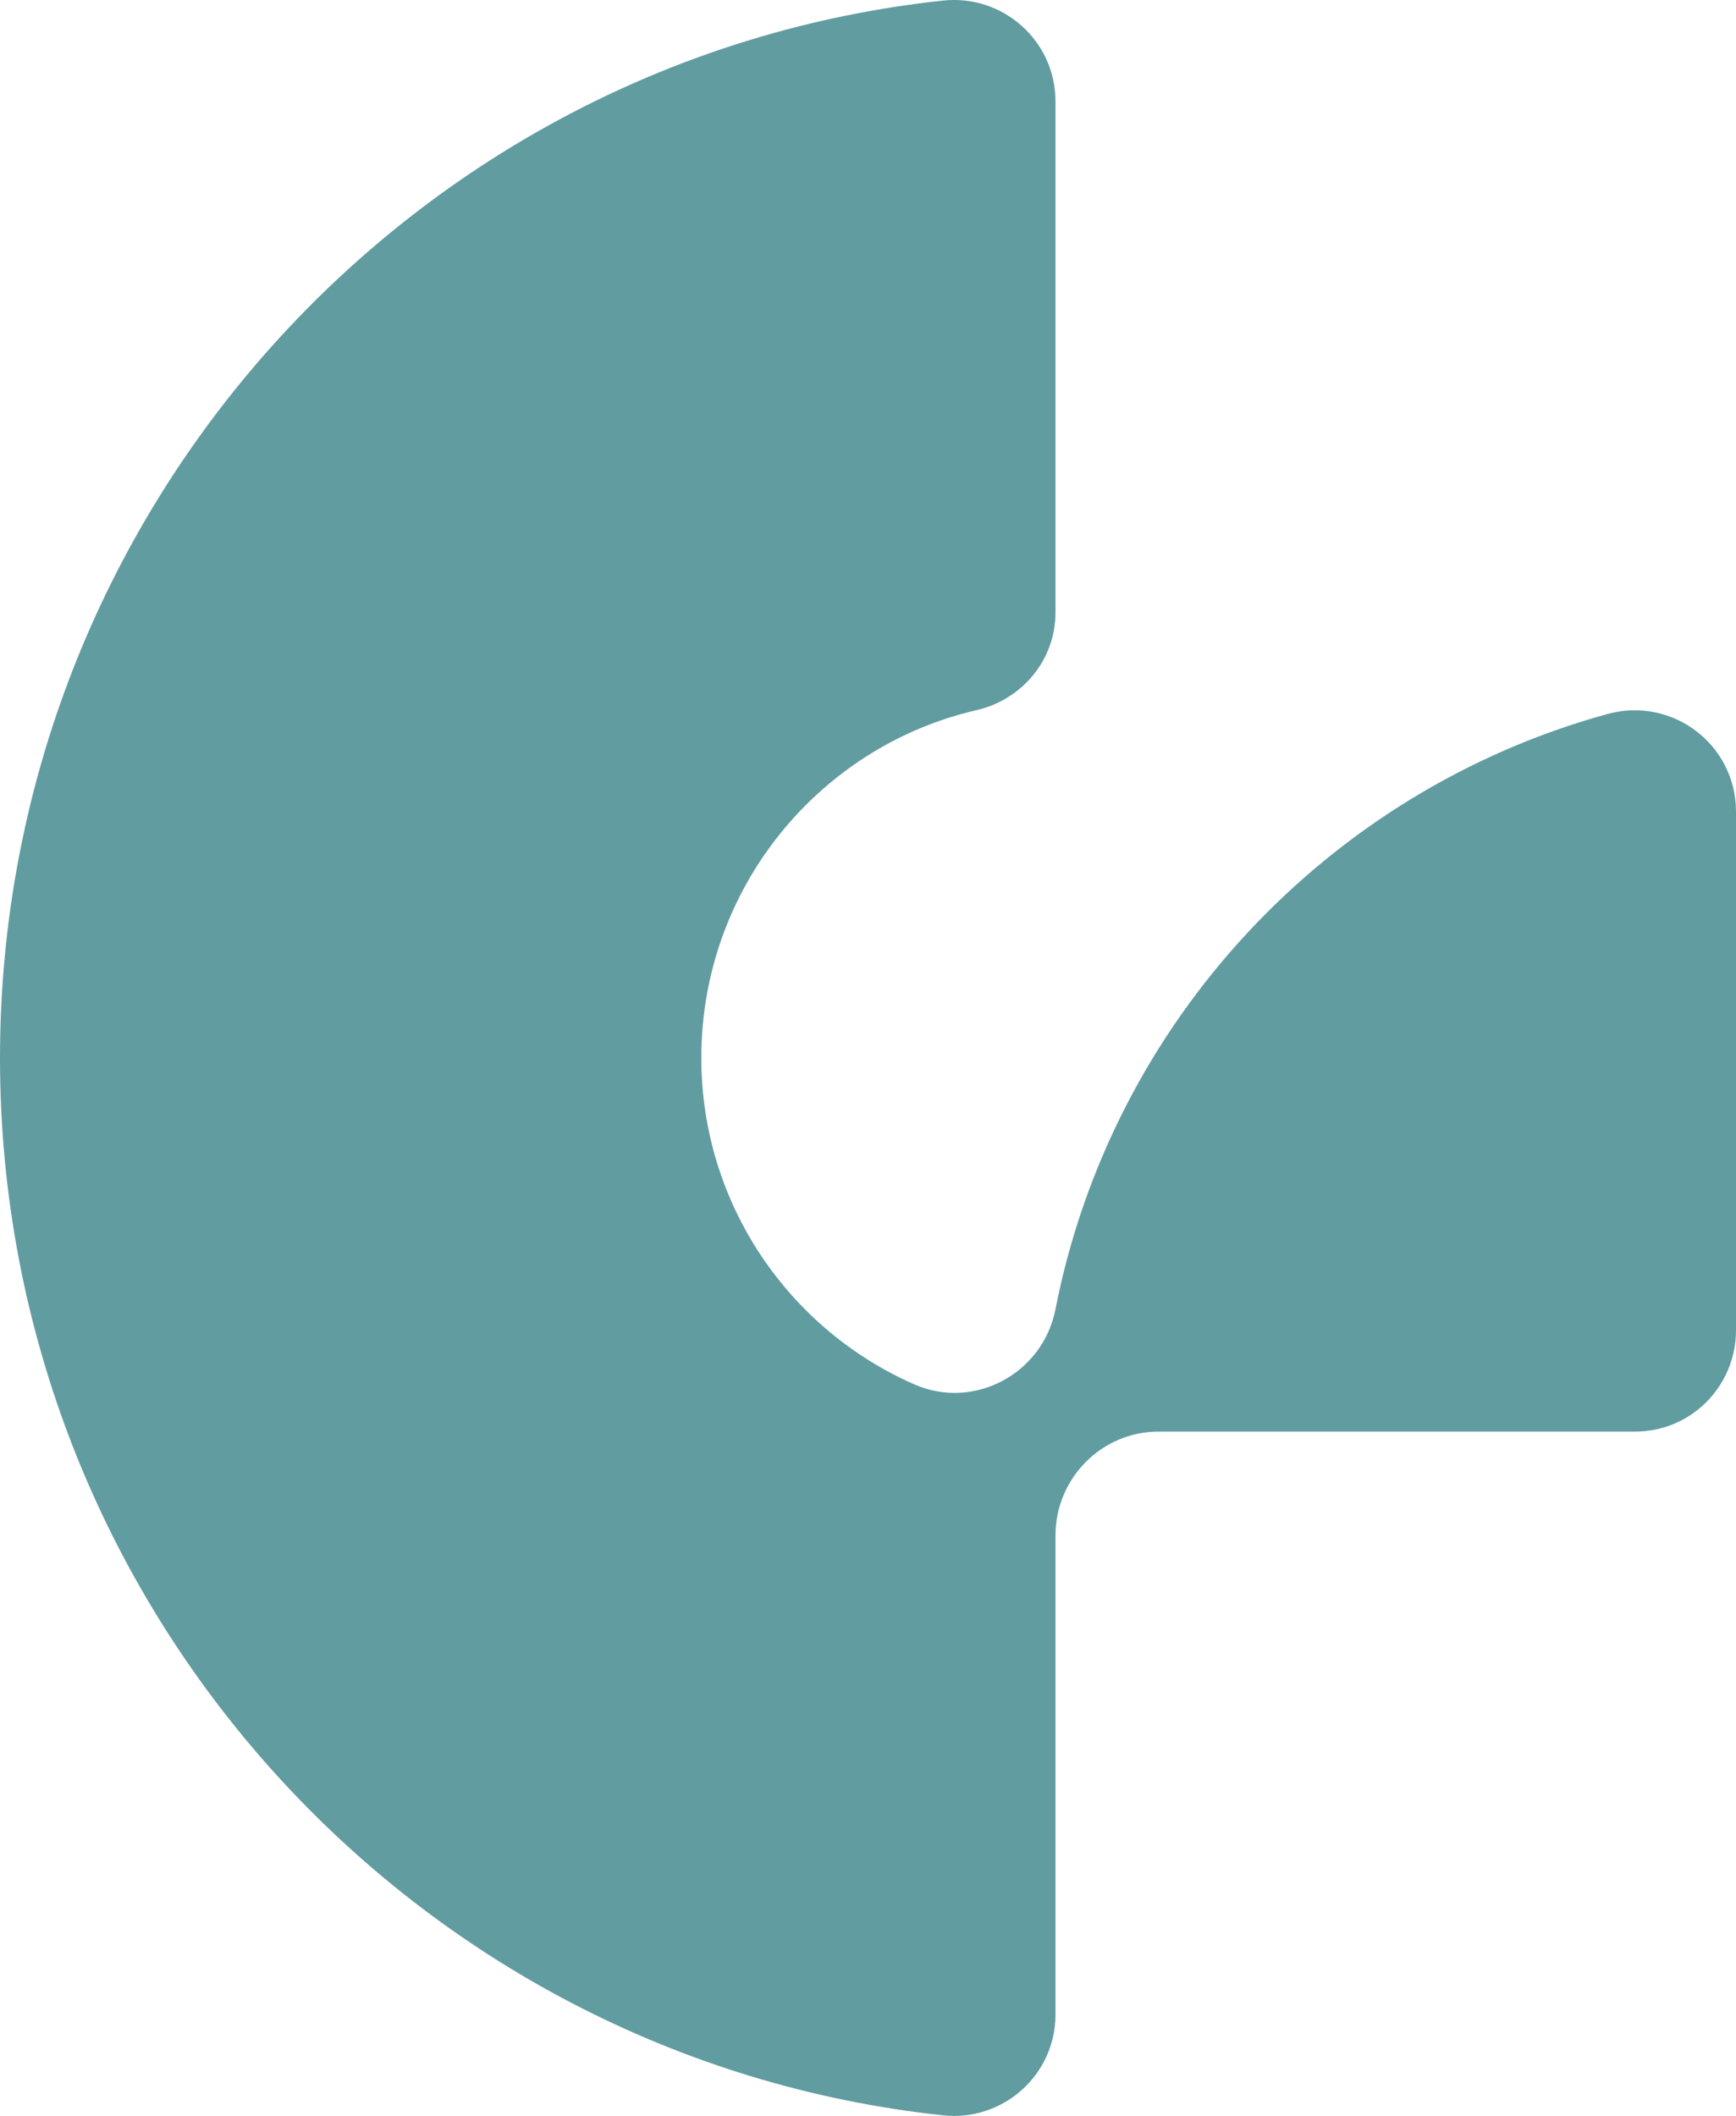<svg xmlns="http://www.w3.org/2000/svg" width="64" height="78" viewBox="0 0 64 78" fill="none"><path d="M59.271 26.318C48.956 29.149 40.989 37.653 38.912 48.26C38.45 50.636 35.91 52 33.71 51.034C29.094 49.01 25.855 44.383 25.855 38.994C25.855 32.753 30.189 27.523 35.989 26.182C37.682 25.795 38.912 24.329 38.912 22.578V3.74C38.912 1.5 36.971 -0.217 34.759 0.022C15.247 2.114 0 18.792 0 39.006C0 59.219 15.247 75.886 34.759 77.978C36.971 78.217 38.912 76.5 38.912 74.26V56.605C38.912 54.49 40.617 52.773 42.716 52.773H60.287C62.341 52.773 64 51.102 64 49.033V29.922C64 27.444 61.653 25.67 59.271 26.318Z" fill="#619CA1"></path></svg>